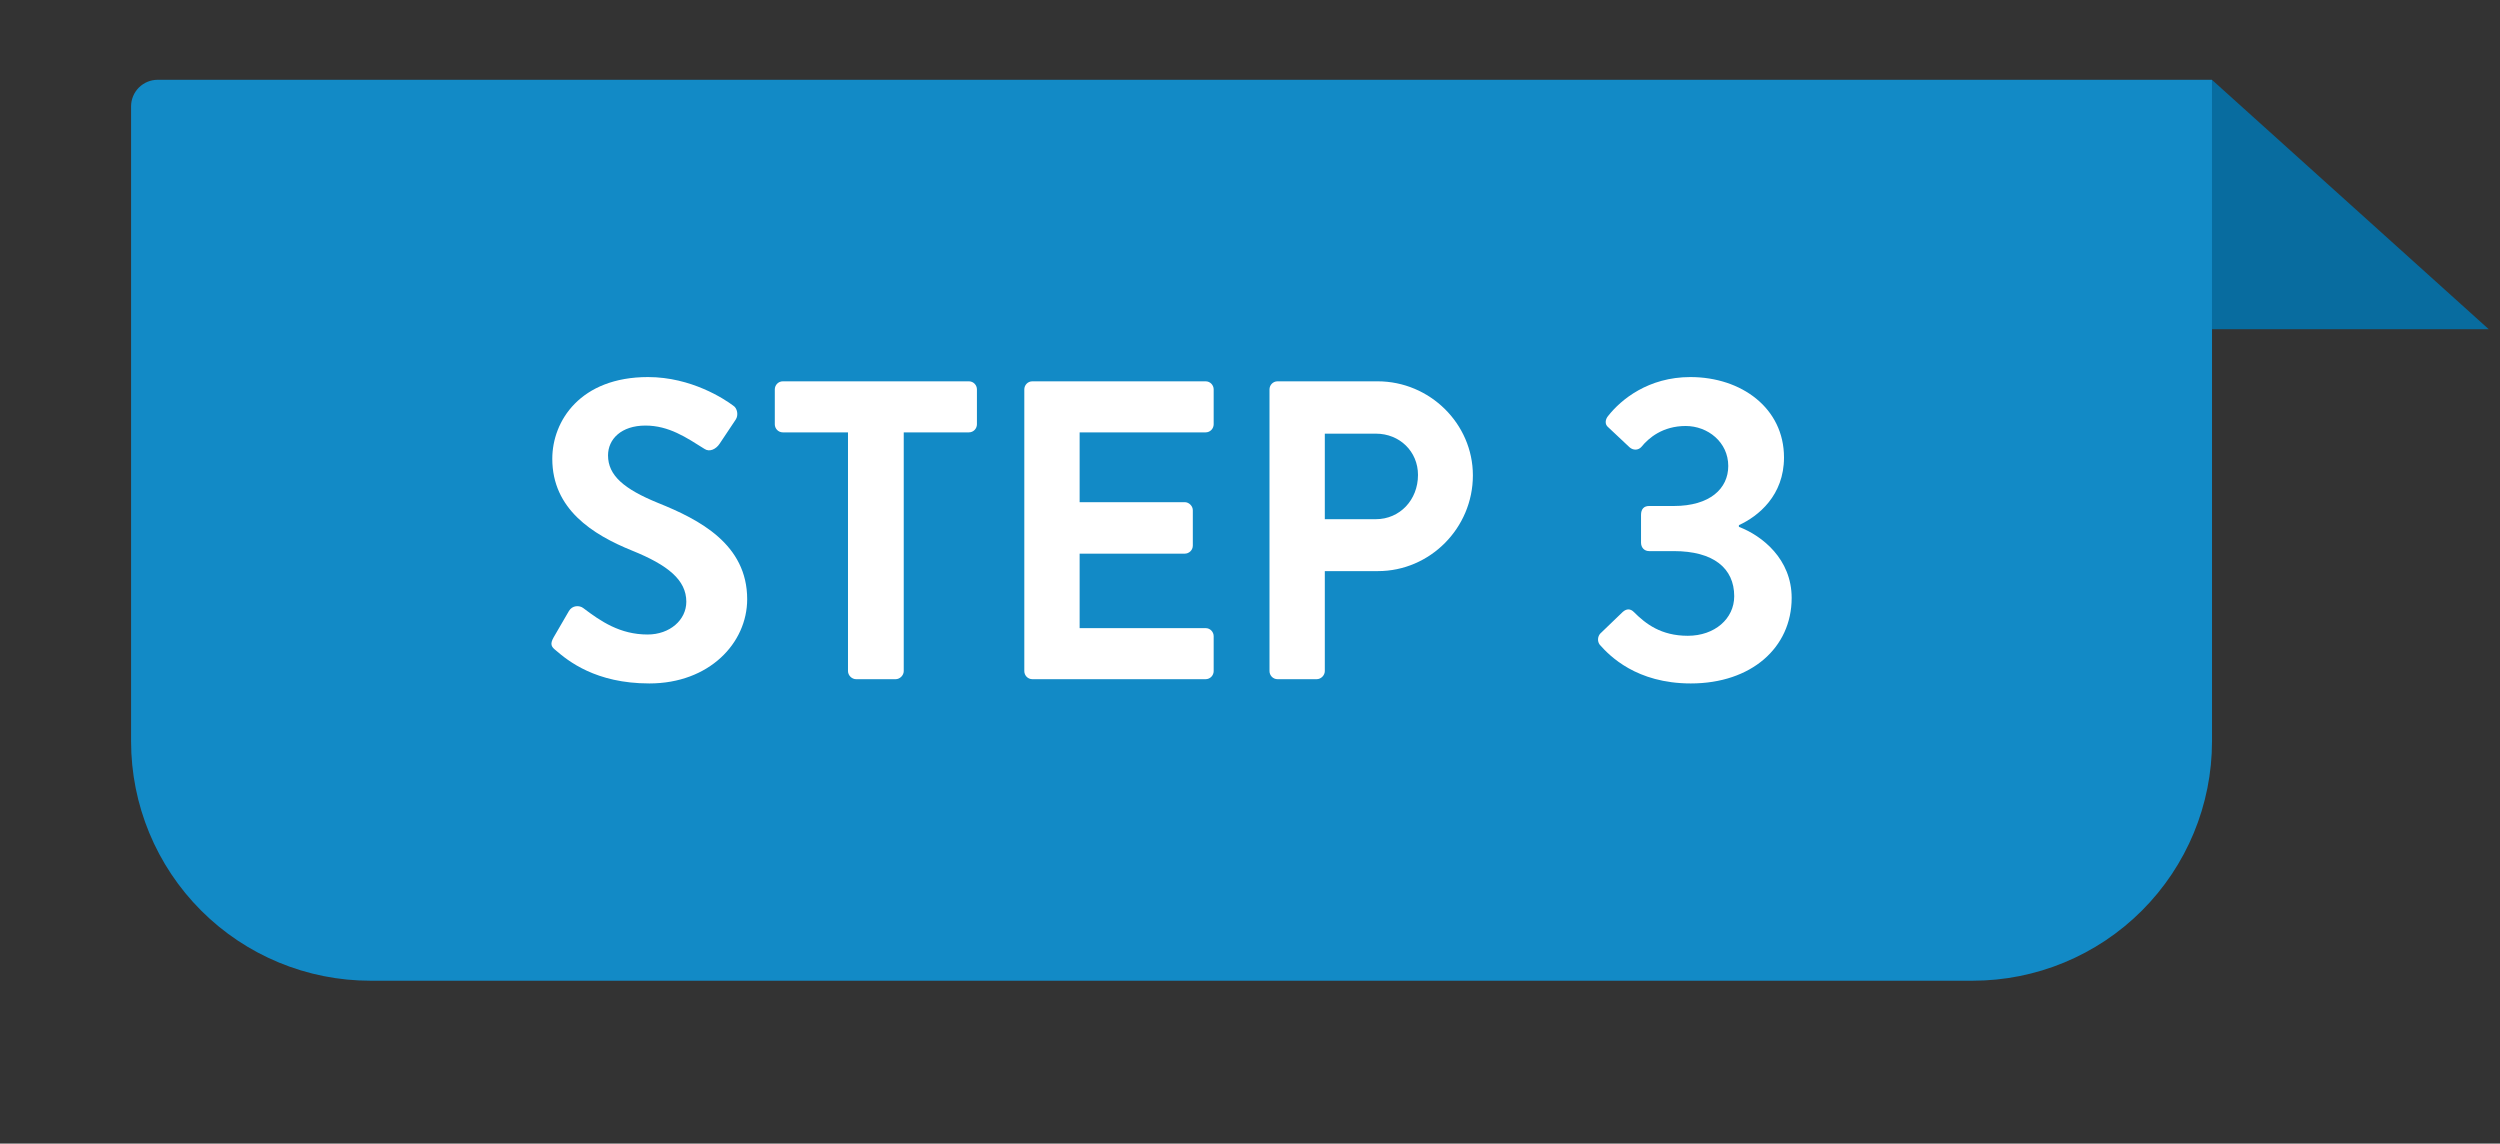 <svg width="188" height="86" viewBox="0 0 188 86" fill="none" xmlns="http://www.w3.org/2000/svg">
<rect x="0" y="0" width="188" height="86" fill="#333333" stroke="none"/>
<g clip-path="url(#clip0_1_4157)">
<path d="M148.343 73.75L27.857 73.75C23.083 73.75 18.505 71.854 15.129 68.478C11.753 65.102 9.857 60.524 9.857 55.75V8C9.857 7.47 10.068 6.961 10.443 6.586C10.818 6.211 11.327 6 11.857 6L166.343 6V55.75C166.343 60.524 164.447 65.102 161.071 68.478C157.695 71.854 153.117 73.75 148.343 73.75Z" fill="#128AC6"/>
<path d="M166.341 6.004L187.15 24.754H166.341V6.004Z" fill="#086C9F"/>
<path d="M48.828 51.395C44.795 51.395 42.715 49.699 41.788 48.899C41.468 48.643 41.34 48.451 41.627 47.939L42.779 45.955C43.035 45.507 43.58 45.507 43.867 45.731C45.179 46.723 46.62 47.715 48.7 47.715C50.364 47.715 51.611 46.627 51.611 45.251C51.611 43.619 50.236 42.499 47.547 41.411C44.539 40.195 41.532 38.275 41.532 34.499C41.532 31.651 43.644 28.355 48.731 28.355C51.995 28.355 54.492 30.019 55.132 30.499C55.452 30.691 55.547 31.235 55.324 31.555L54.108 33.379C53.852 33.763 53.371 34.019 52.987 33.763C51.611 32.899 50.3 32.003 48.539 32.003C46.715 32.003 45.724 33.027 45.724 34.243C45.724 35.747 46.907 36.771 49.499 37.827C52.603 39.075 56.188 40.931 56.188 45.059C56.188 48.355 53.34 51.395 48.828 51.395Z" fill="white"/>
<path d="M63.769 50.467V32.515H58.873C58.521 32.515 58.265 32.227 58.265 31.907V29.283C58.265 28.963 58.521 28.675 58.873 28.675H72.857C73.209 28.675 73.465 28.963 73.465 29.283V31.907C73.465 32.227 73.209 32.515 72.857 32.515H67.961V50.467C67.961 50.787 67.673 51.075 67.353 51.075H64.377C64.057 51.075 63.769 50.787 63.769 50.467Z" fill="white"/>
<path d="M77.028 50.467V29.283C77.028 28.963 77.284 28.675 77.636 28.675H90.66C91.012 28.675 91.268 28.963 91.268 29.283V31.907C91.268 32.227 91.012 32.515 90.66 32.515H81.188V37.763H89.092C89.412 37.763 89.7 38.051 89.7 38.371V41.027C89.7 41.379 89.412 41.635 89.092 41.635H81.188V47.235H90.66C91.012 47.235 91.268 47.523 91.268 47.843V50.467C91.268 50.787 91.012 51.075 90.66 51.075H77.636C77.284 51.075 77.028 50.787 77.028 50.467Z" fill="white"/>
<path d="M95.466 50.467V29.283C95.466 28.963 95.722 28.675 96.073 28.675H103.593C107.529 28.675 110.761 31.875 110.761 35.747C110.761 39.715 107.529 42.947 103.625 42.947H99.626V50.467C99.626 50.787 99.338 51.075 99.017 51.075H96.073C95.722 51.075 95.466 50.787 95.466 50.467ZM99.626 39.043H103.465C105.257 39.043 106.633 37.603 106.633 35.715C106.633 33.955 105.257 32.611 103.465 32.611H99.626V39.043Z" fill="white"/>
<path d="M120.301 48.483C120.109 48.227 120.141 47.875 120.333 47.651L122.029 46.019C122.317 45.763 122.605 45.763 122.861 46.019C123.757 46.915 124.909 47.811 126.925 47.811C128.941 47.811 130.413 46.531 130.413 44.835C130.413 42.723 128.845 41.443 125.869 41.443H124.013C123.661 41.443 123.405 41.187 123.405 40.803V38.723C123.405 38.275 123.629 38.051 124.013 38.051H125.869C128.589 38.051 129.965 36.739 129.965 35.043C129.965 33.251 128.429 32.035 126.765 32.035C125.037 32.035 123.981 32.931 123.437 33.603C123.213 33.859 122.829 33.891 122.541 33.635L120.941 32.131C120.653 31.907 120.717 31.523 120.941 31.267C121.901 30.051 123.949 28.355 127.117 28.355C130.957 28.355 134.157 30.691 134.157 34.403C134.157 37.251 132.237 38.819 130.765 39.491V39.619C132.525 40.291 134.733 42.051 134.733 44.963C134.733 48.707 131.693 51.395 127.149 51.395C123.053 51.395 121.037 49.315 120.301 48.483Z" fill="white"/>
</g>
<defs>
<clipPath id="clip0_1_4157">
<rect width="186.294" height="85.75" fill="white" transform="translate(0.853)"/>
</clipPath>
</defs>
</svg>
